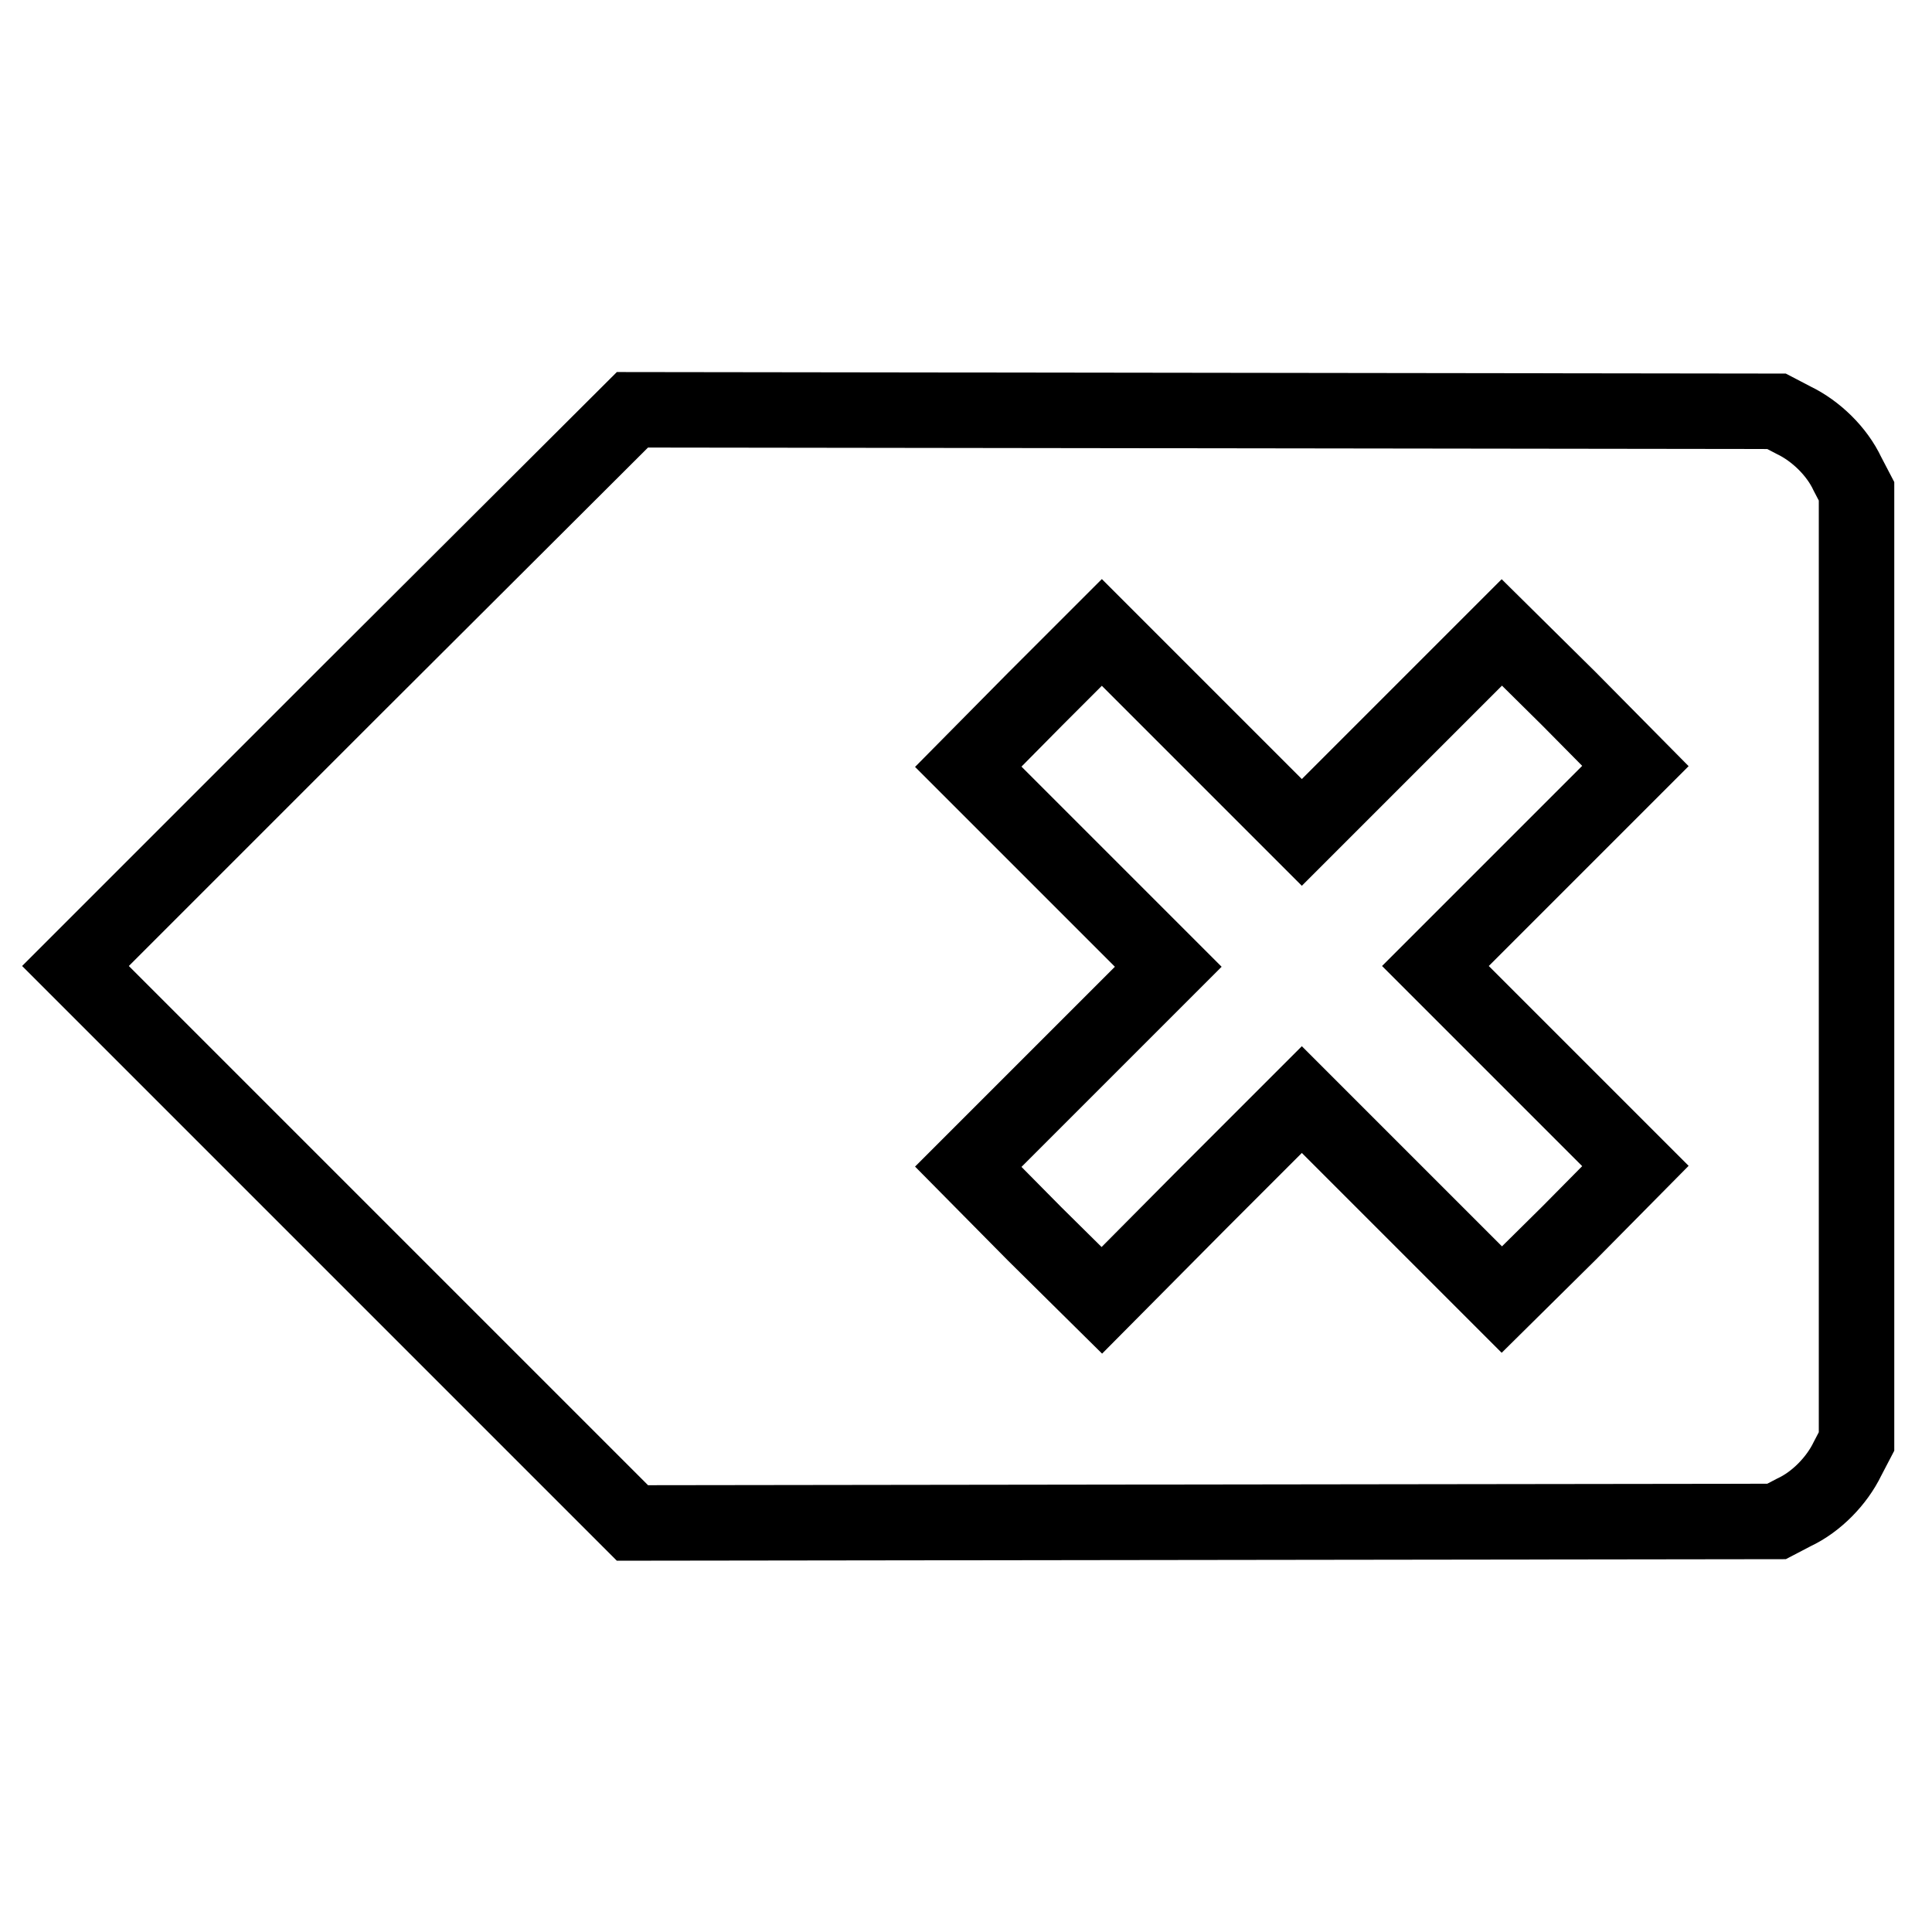 <?xml version="1.0" encoding="utf-8"?>
<!-- Svg Vector Icons : http://www.onlinewebfonts.com/icon -->
<!DOCTYPE svg PUBLIC "-//W3C//DTD SVG 1.1//EN" "http://www.w3.org/Graphics/SVG/1.1/DTD/svg11.dtd">
<svg version="1.1" xmlns="http://www.w3.org/2000/svg" xmlns:xlink="http://www.w3.org/1999/xlink" x="0px" y="0px" viewBox="0 0 256 256" enable-background="new 0 0 256 256" xml:space="preserve">
<g><g><g><path stroke-width="10" fill-opacity="0" stroke="#000000"  d="M46.9,91.1L10,128l36.9,36.9l36.9,36.9l75.8-0.1l75.8-0.1l2.3-1.2c3-1.4,5.7-4.2,7.1-7.1l1.2-2.3V128V65.1l-1.2-2.3c-1.4-3-4.2-5.7-7.1-7.1l-2.3-1.2l-75.8-0.1l-75.8-0.1L46.9,91.1z M185.8,97L199,83.8l8.9,8.8l8.8,8.9l-13.2,13.2L190.2,128l13.3,13.3l13.2,13.2l-8.8,8.9l-8.9,8.8L185.8,159l-13.3-13.3L159.2,159L146,172.3l-8.9-8.8l-8.8-8.9l13.2-13.2l13.3-13.3l-13.3-13.3l-13.2-13.2l8.8-8.9l8.9-8.9L159.2,97l13.3,13.3L185.8,97z"/></g></g></g>
</svg>